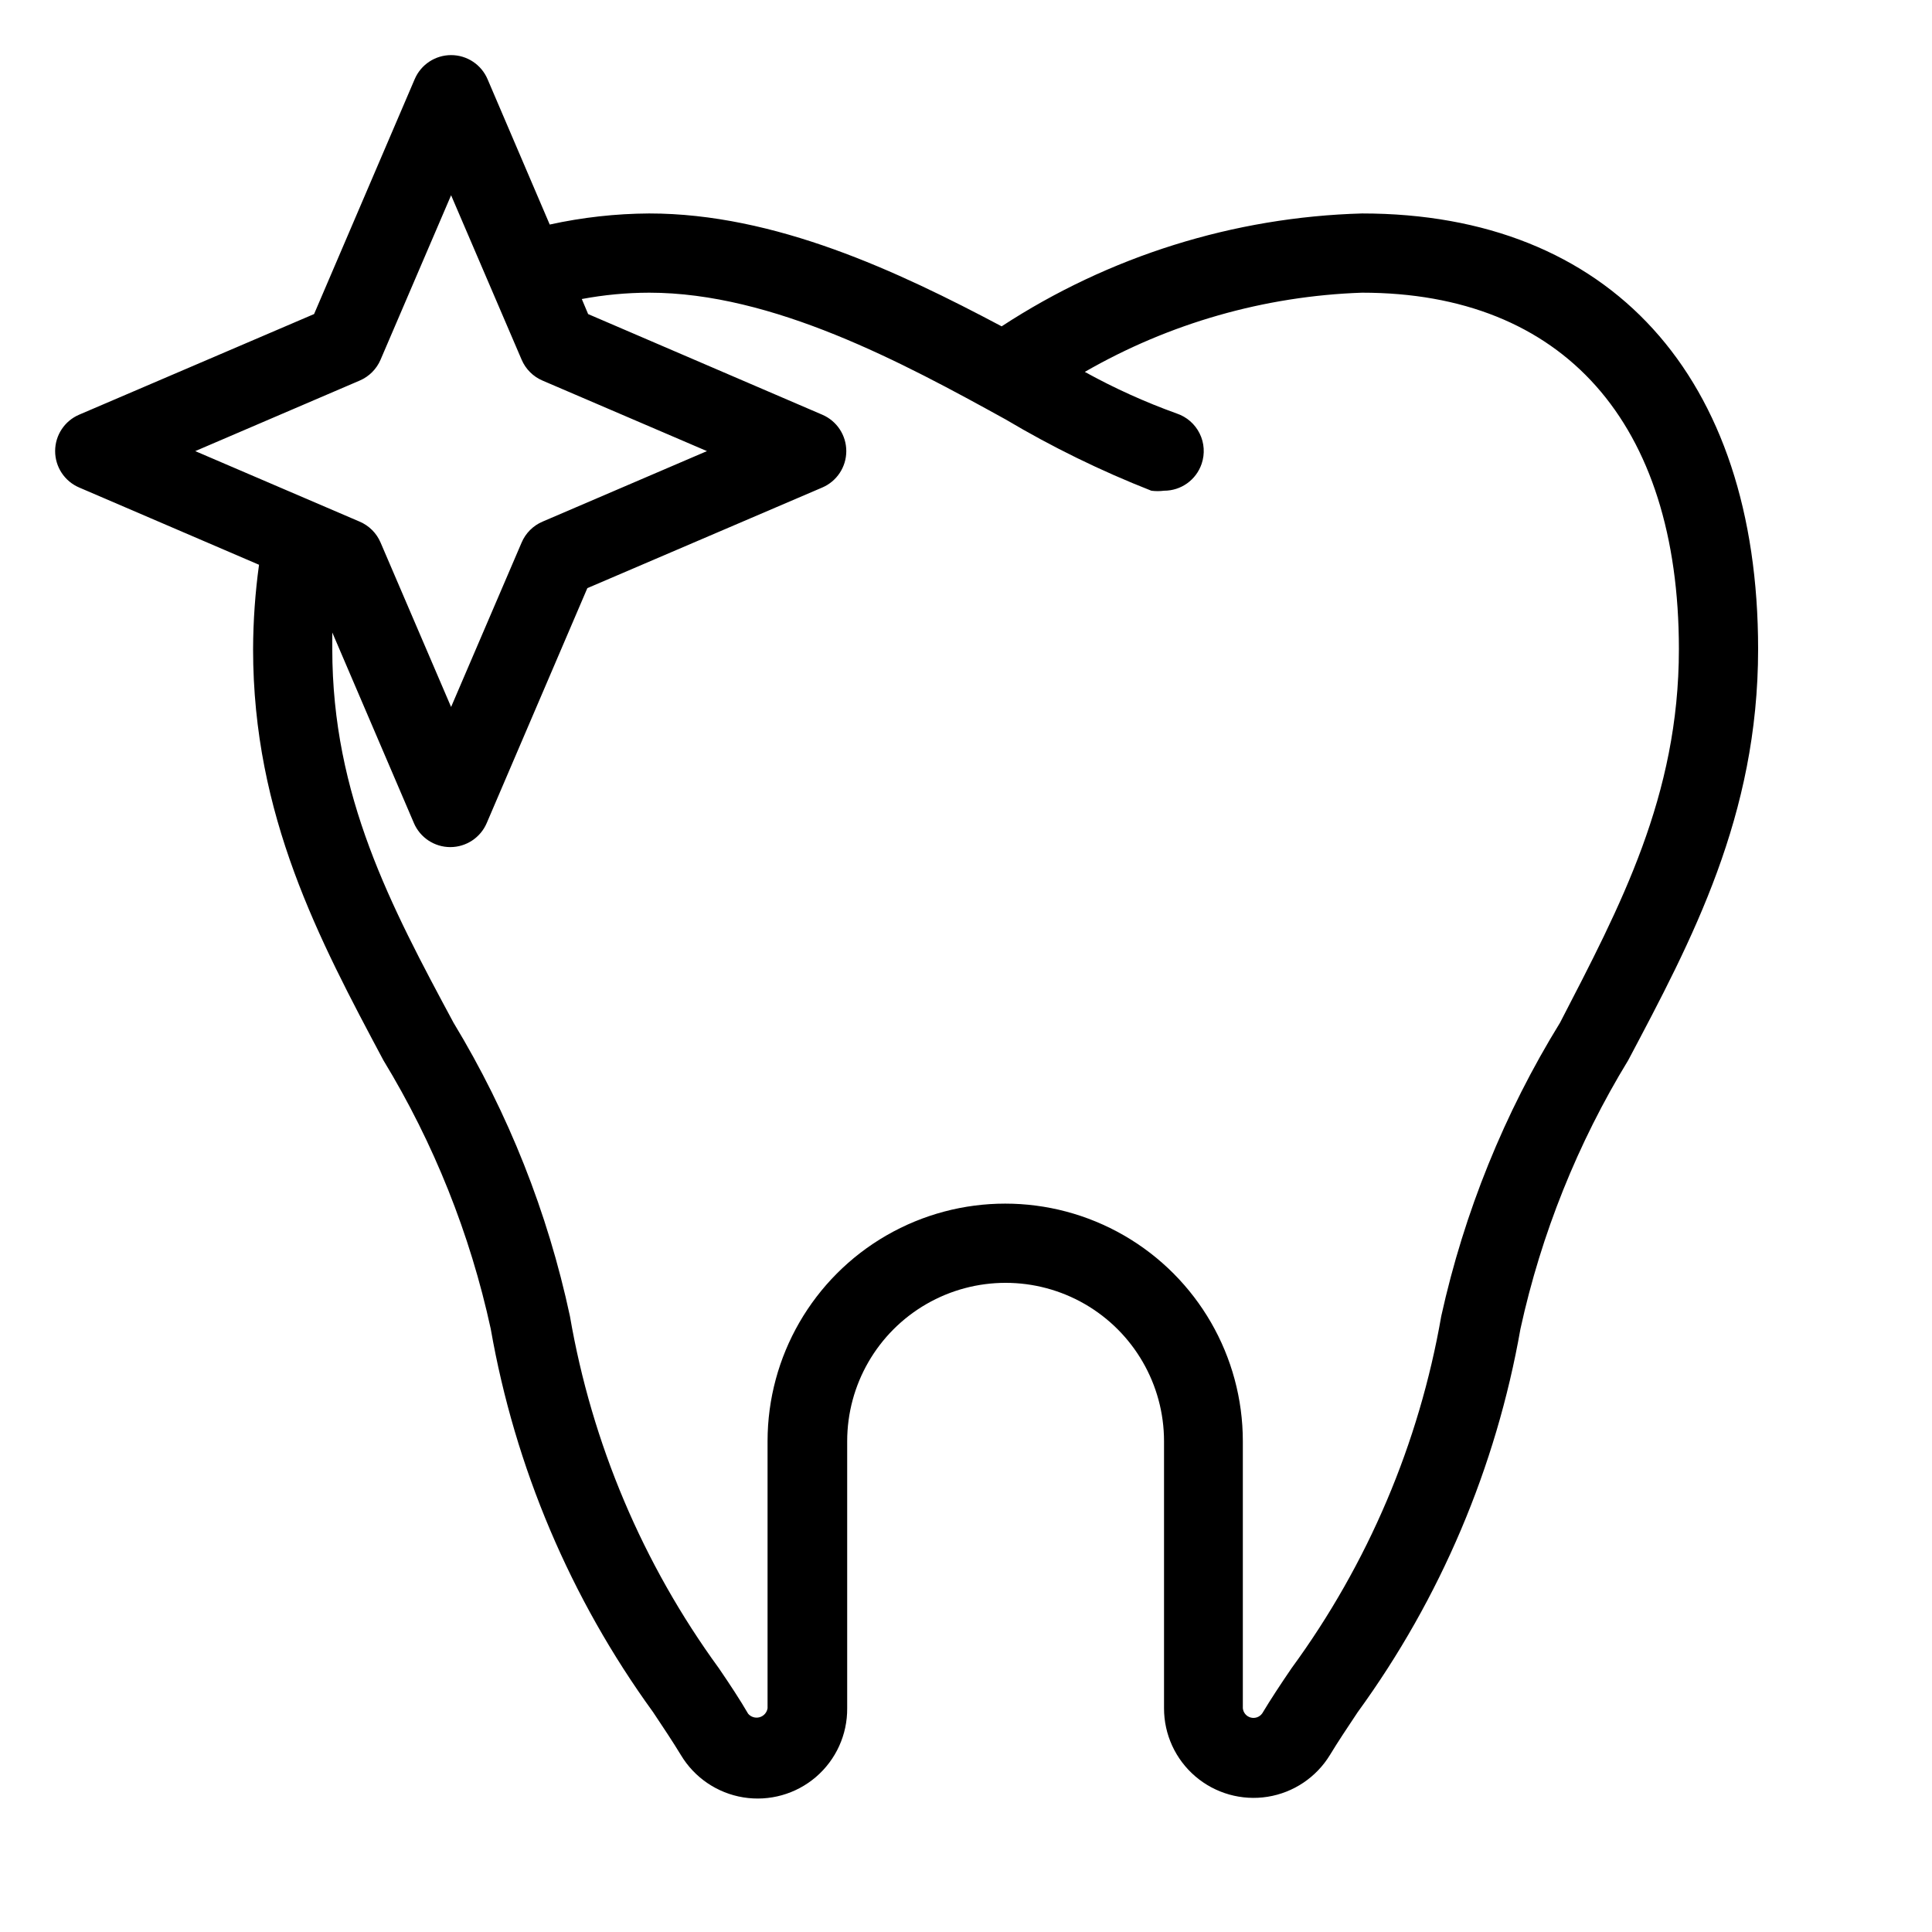 <?xml version="1.0" encoding="UTF-8"?>
<!-- Uploaded to: ICON Repo, www.svgrepo.com, Generator: ICON Repo Mixer Tools -->
<svg fill="#000000" width="800px" height="800px" version="1.1" viewBox="144 144 512 512" xmlns="http://www.w3.org/2000/svg">
 <path d="m211.07 316.03c0 44.188 17.527 77.039 34.531 108.95 13.367 21.977 22.98 46.027 28.445 71.16 6.426 36.703 21.145 71.449 43.031 101.6 2.731 4.094 5.246 7.871 7.348 11.336 3.59 6.008 9.645 10.121 16.551 11.246s13.953-0.855 19.262-5.41c5.309-4.559 8.336-11.223 8.273-18.219v-70.746c0-14.996 8-28.859 20.992-36.359 12.988-7.496 28.992-7.496 41.984 0 12.988 7.5 20.992 21.363 20.992 36.359v70.746c-0.016 6.949 3.023 13.559 8.309 18.074 5.281 4.516 12.281 6.488 19.148 5.394 6.863-1.098 12.902-5.148 16.52-11.086 2.098-3.465 4.617-7.242 7.348-11.336 21.926-30.141 36.68-64.891 43.137-101.6 5.5-25.141 15.148-49.191 28.551-71.16 16.898-31.91 34.426-64.762 34.426-108.95 0-72.32-39.254-115.46-104.96-115.46-33.988 0.953-67.051 11.309-95.512 29.914-27.5-14.59-60.039-29.914-93.414-29.914-8.863 0.051-17.691 1.035-26.348 2.938l-16.477-38.52c-1.648-3.871-5.449-6.383-9.656-6.383s-8.008 2.512-9.656 6.383l-26.66 62.242-62.242 26.66c-3.871 1.648-6.383 5.449-6.383 9.656s2.512 8.008 6.383 9.656l47.652 20.469v-0.004c-1.02 7.41-1.547 14.879-1.574 22.359zm104.96-94.465c32.852 0 67.281 18.578 94.465 33.586 12.344 7.332 25.262 13.648 38.625 18.895 1.113 0.145 2.242 0.145 3.359 0 4.512 0.012 8.527-2.863 9.969-7.137 0.898-2.644 0.707-5.539-0.535-8.039-1.242-2.504-3.43-4.406-6.078-5.293-8.395-3.019-16.539-6.707-24.348-11.02 22.402-12.902 47.633-20.109 73.469-20.992 53.32 0 83.969 34.426 83.969 94.465 0 38.941-15.535 68.121-31.488 98.977-14.77 23.984-25.414 50.273-31.488 77.777-5.867 33.742-19.445 65.672-39.672 93.309-2.938 4.305-5.562 8.293-7.766 11.965h-0.004c-0.68 0.973-1.898 1.418-3.047 1.113-1.148-0.305-1.984-1.293-2.094-2.477v-70.746c0-22.496-12.004-43.289-31.488-54.539-19.484-11.246-43.492-11.246-62.977 0-19.484 11.25-31.488 32.043-31.488 54.539v70.746c-0.172 1.137-0.992 2.07-2.098 2.387-1.109 0.316-2.301-0.043-3.047-0.918-2.203-3.777-4.828-7.766-7.766-12.07-20.156-27.656-33.66-59.586-39.465-93.309-5.879-27.465-16.309-53.754-30.859-77.777-16.582-30.859-32.117-60.039-32.117-98.977v-4.41l21.621 50.484v0.004c1.648 3.867 5.449 6.383 9.656 6.383 4.207 0 8.008-2.516 9.656-6.383l26.66-62.242 62.242-26.66c3.871-1.648 6.383-5.449 6.383-9.656s-2.512-8.008-6.383-9.656l-62.031-26.66-1.68-3.988c5.883-1.105 11.855-1.668 17.844-1.68zm-120.29 41.984 43.559-18.684c2.504-1.062 4.5-3.059 5.562-5.562l18.684-43.559 18.684 43.559c1.062 2.504 3.055 4.5 5.562 5.562l43.559 18.684-43.559 18.684c-2.508 1.062-4.5 3.055-5.562 5.562l-18.684 43.559-18.684-43.559c-1.062-2.508-3.059-4.5-5.562-5.562z"/>
</svg>